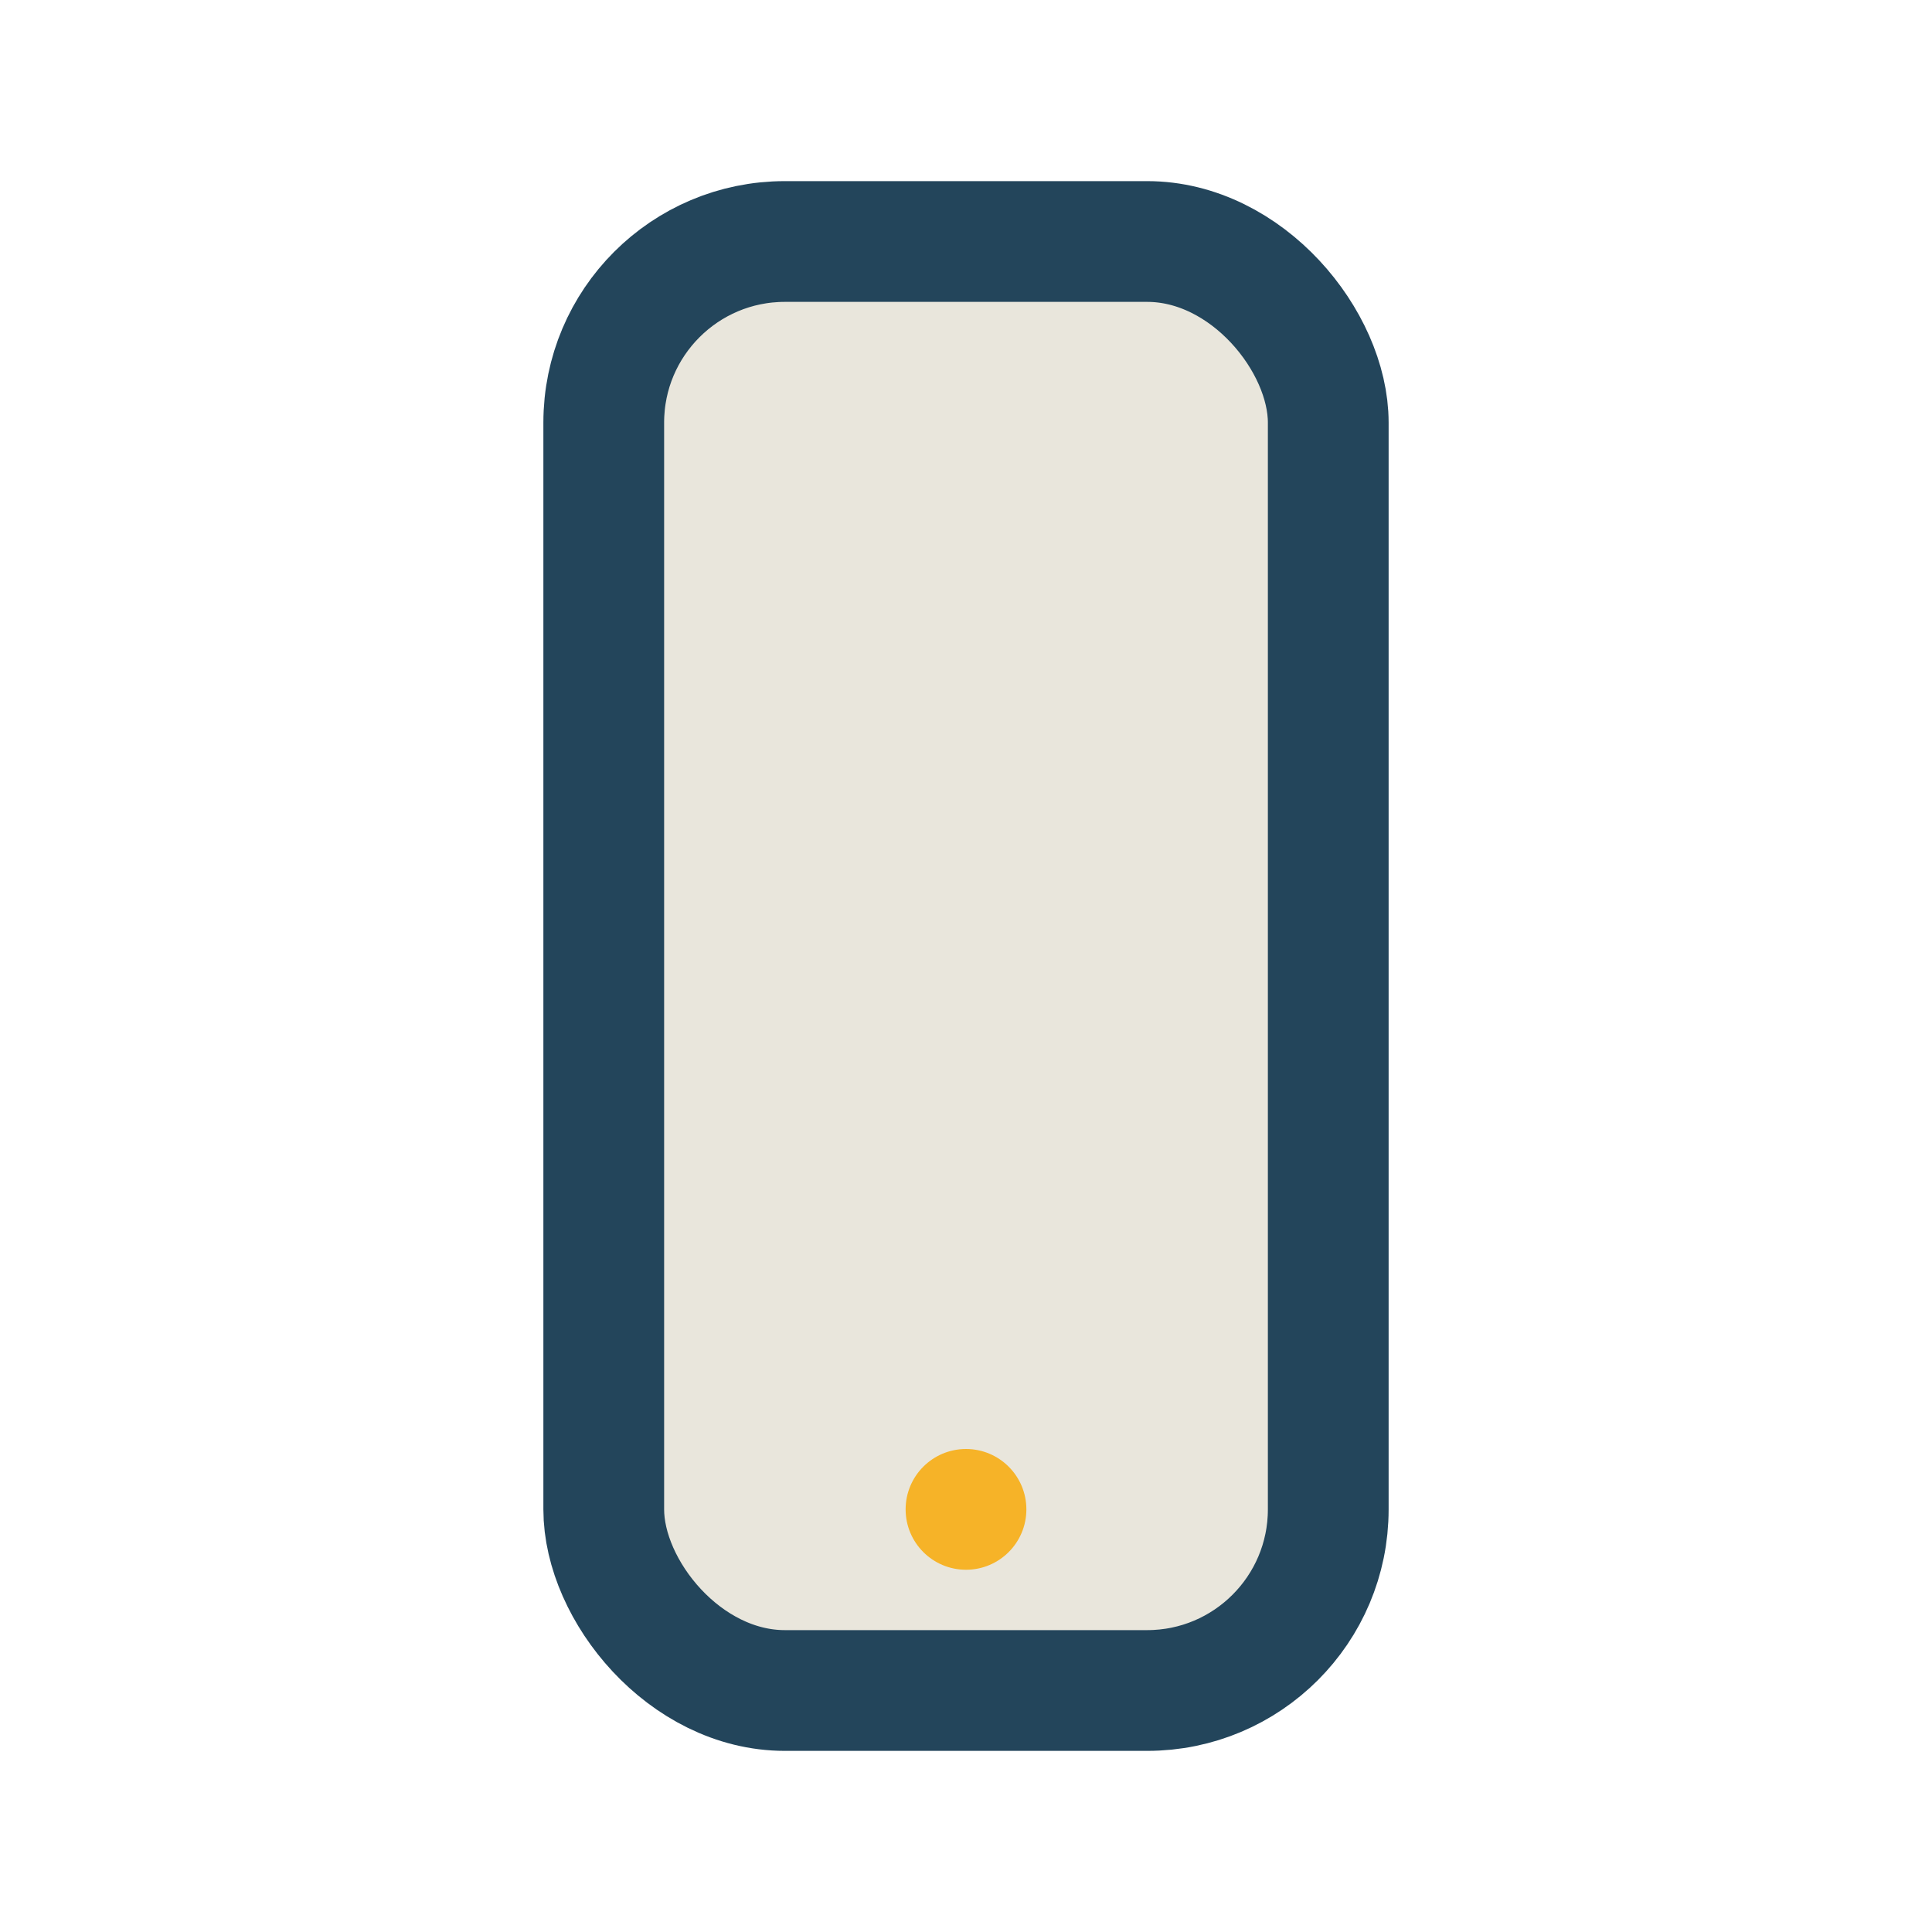 <?xml version="1.0" encoding="UTF-8"?>
<svg xmlns="http://www.w3.org/2000/svg" width="32" height="32" viewBox="0 0 32 32"><rect x="10" y="4" width="12" height="24" rx="3" fill="#E9E6DC" stroke="#23455B" stroke-width="2"/><circle cx="16" cy="25" r="1" fill="#F6B328"/></svg>